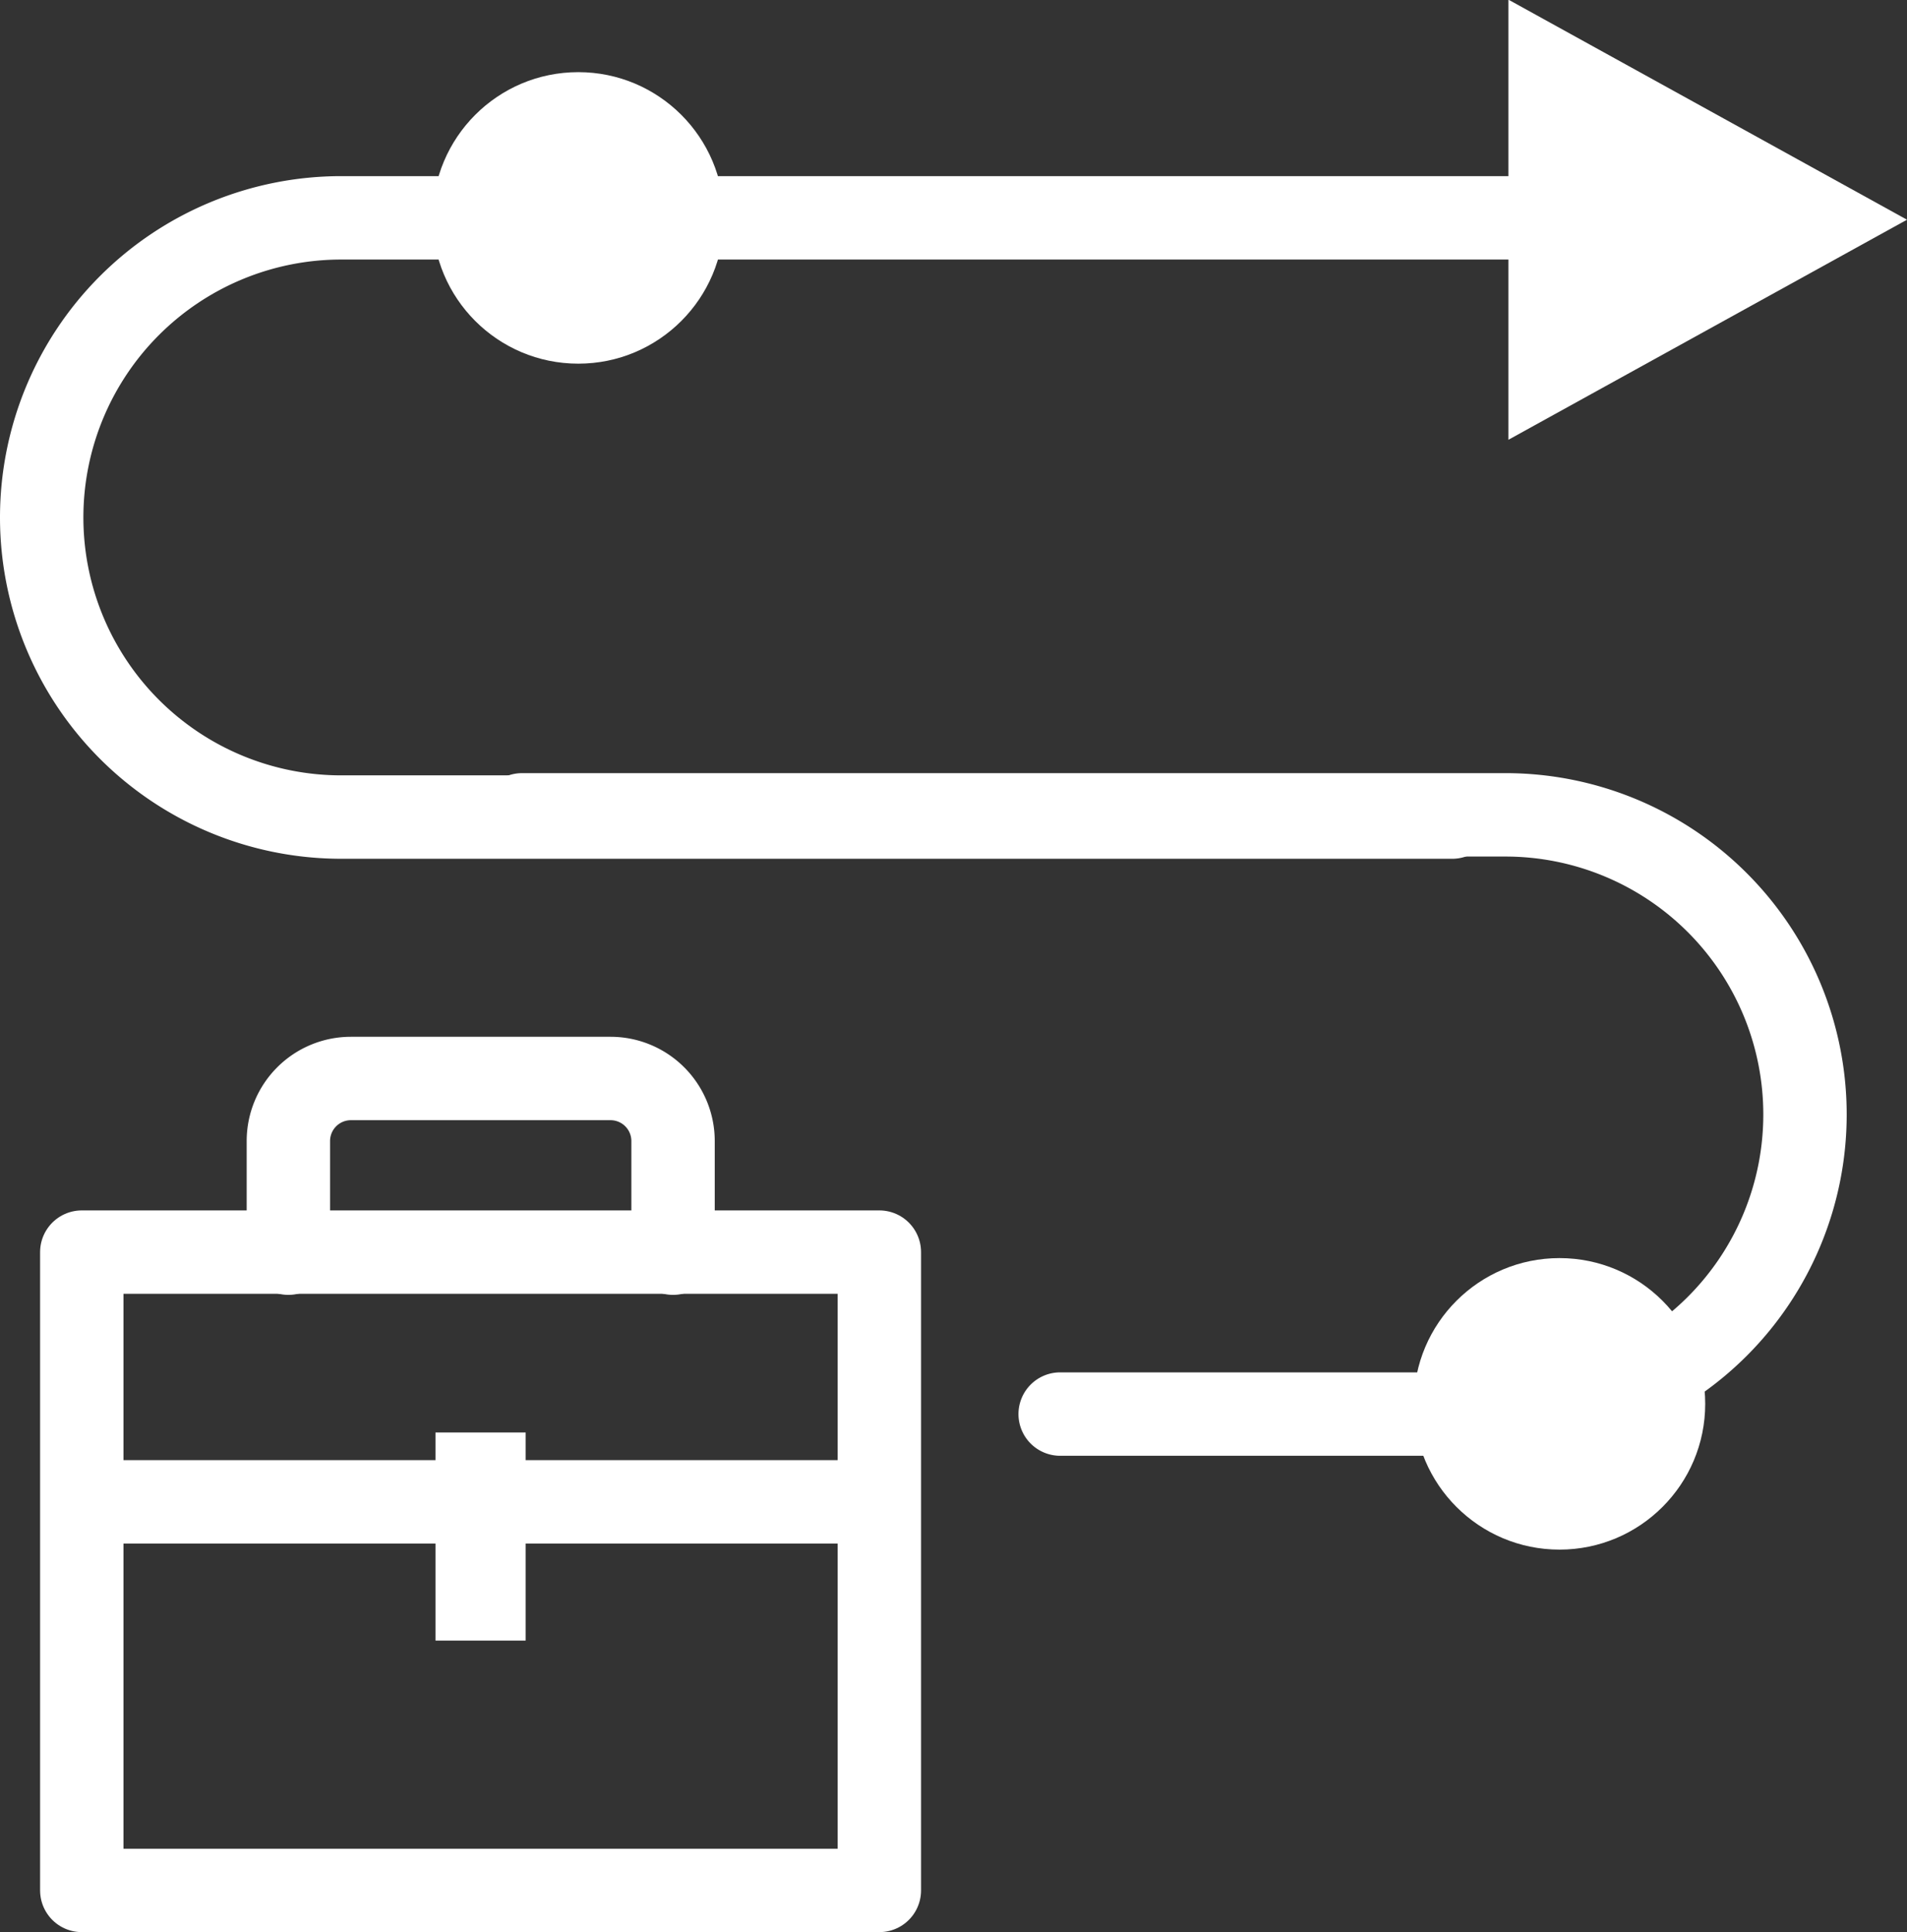 <svg xmlns="http://www.w3.org/2000/svg" width="27.444" height="27.797" viewBox="0 0 27.444 27.797">
  <rect x="0" y="0" width="27.444" height="27.797" fill="#333333" stroke="none"/>
  <g id="Group_1302" data-name="Group 1302" transform="translate(-397.534 121.495)">
    <path id="Path_1672" data-name="Path 1672" d="M418.433-109.74H402.445a4.311,4.311,0,0,1-4.311-4.31h0a4.311,4.311,0,0,1,4.311-4.311h20.327" fill="none" stroke="#fff" stroke-linecap="round" stroke-linejoin="round" stroke-width="1.2"/>
    <path id="Path_1673" data-name="Path 1673" d="M405.047-109.772H419.2a4.311,4.311,0,0,1,4.31,4.311h0a4.31,4.31,0,0,1-4.31,4.31h-6.409" fill="none" stroke="#fff" stroke-linecap="round" stroke-linejoin="round" stroke-width="1.2"/>
    <path id="Path_1674" data-name="Path 1674" d="M419.242-121.5l5.736,3.166-5.736,3.166Z" fill="#fff"/>
    <circle id="Ellipse_99" data-name="Ellipse 99" cx="2.097" cy="2.097" r="2.097" transform="translate(403.759 -120.457)" fill="#fff"/>
    <circle id="Ellipse_100" data-name="Ellipse 100" cx="2.097" cy="2.097" r="2.097" transform="translate(417.88 -103.395)" fill="#fff"/>
    <rect id="Rectangle_881" data-name="Rectangle 881" width="11.478" height="9.183" transform="translate(398.711 -103.481)" fill="none" stroke="#fff" stroke-linecap="round" stroke-linejoin="round" stroke-width="1.2"/>
    <path id="Path_1675" data-name="Path 1675" d="M401.684-103.466v-1.613a.9.9,0,0,1,.9-.9h3.736a.9.9,0,0,1,.9.9v1.613" fill="none" stroke="#fff" stroke-linecap="round" stroke-linejoin="round" stroke-width="1.2"/>
    <line id="Line_670" data-name="Line 670" x2="10.88" transform="translate(399.01 -99.888)" fill="none" stroke="#fff" stroke-linecap="round" stroke-linejoin="round" stroke-width="1.2"/>
    <rect id="Rectangle_882" data-name="Rectangle 882" width="1.298" height="2.994" transform="translate(403.801 -100.886)" fill="#fff"/>
  </g>
</svg>
